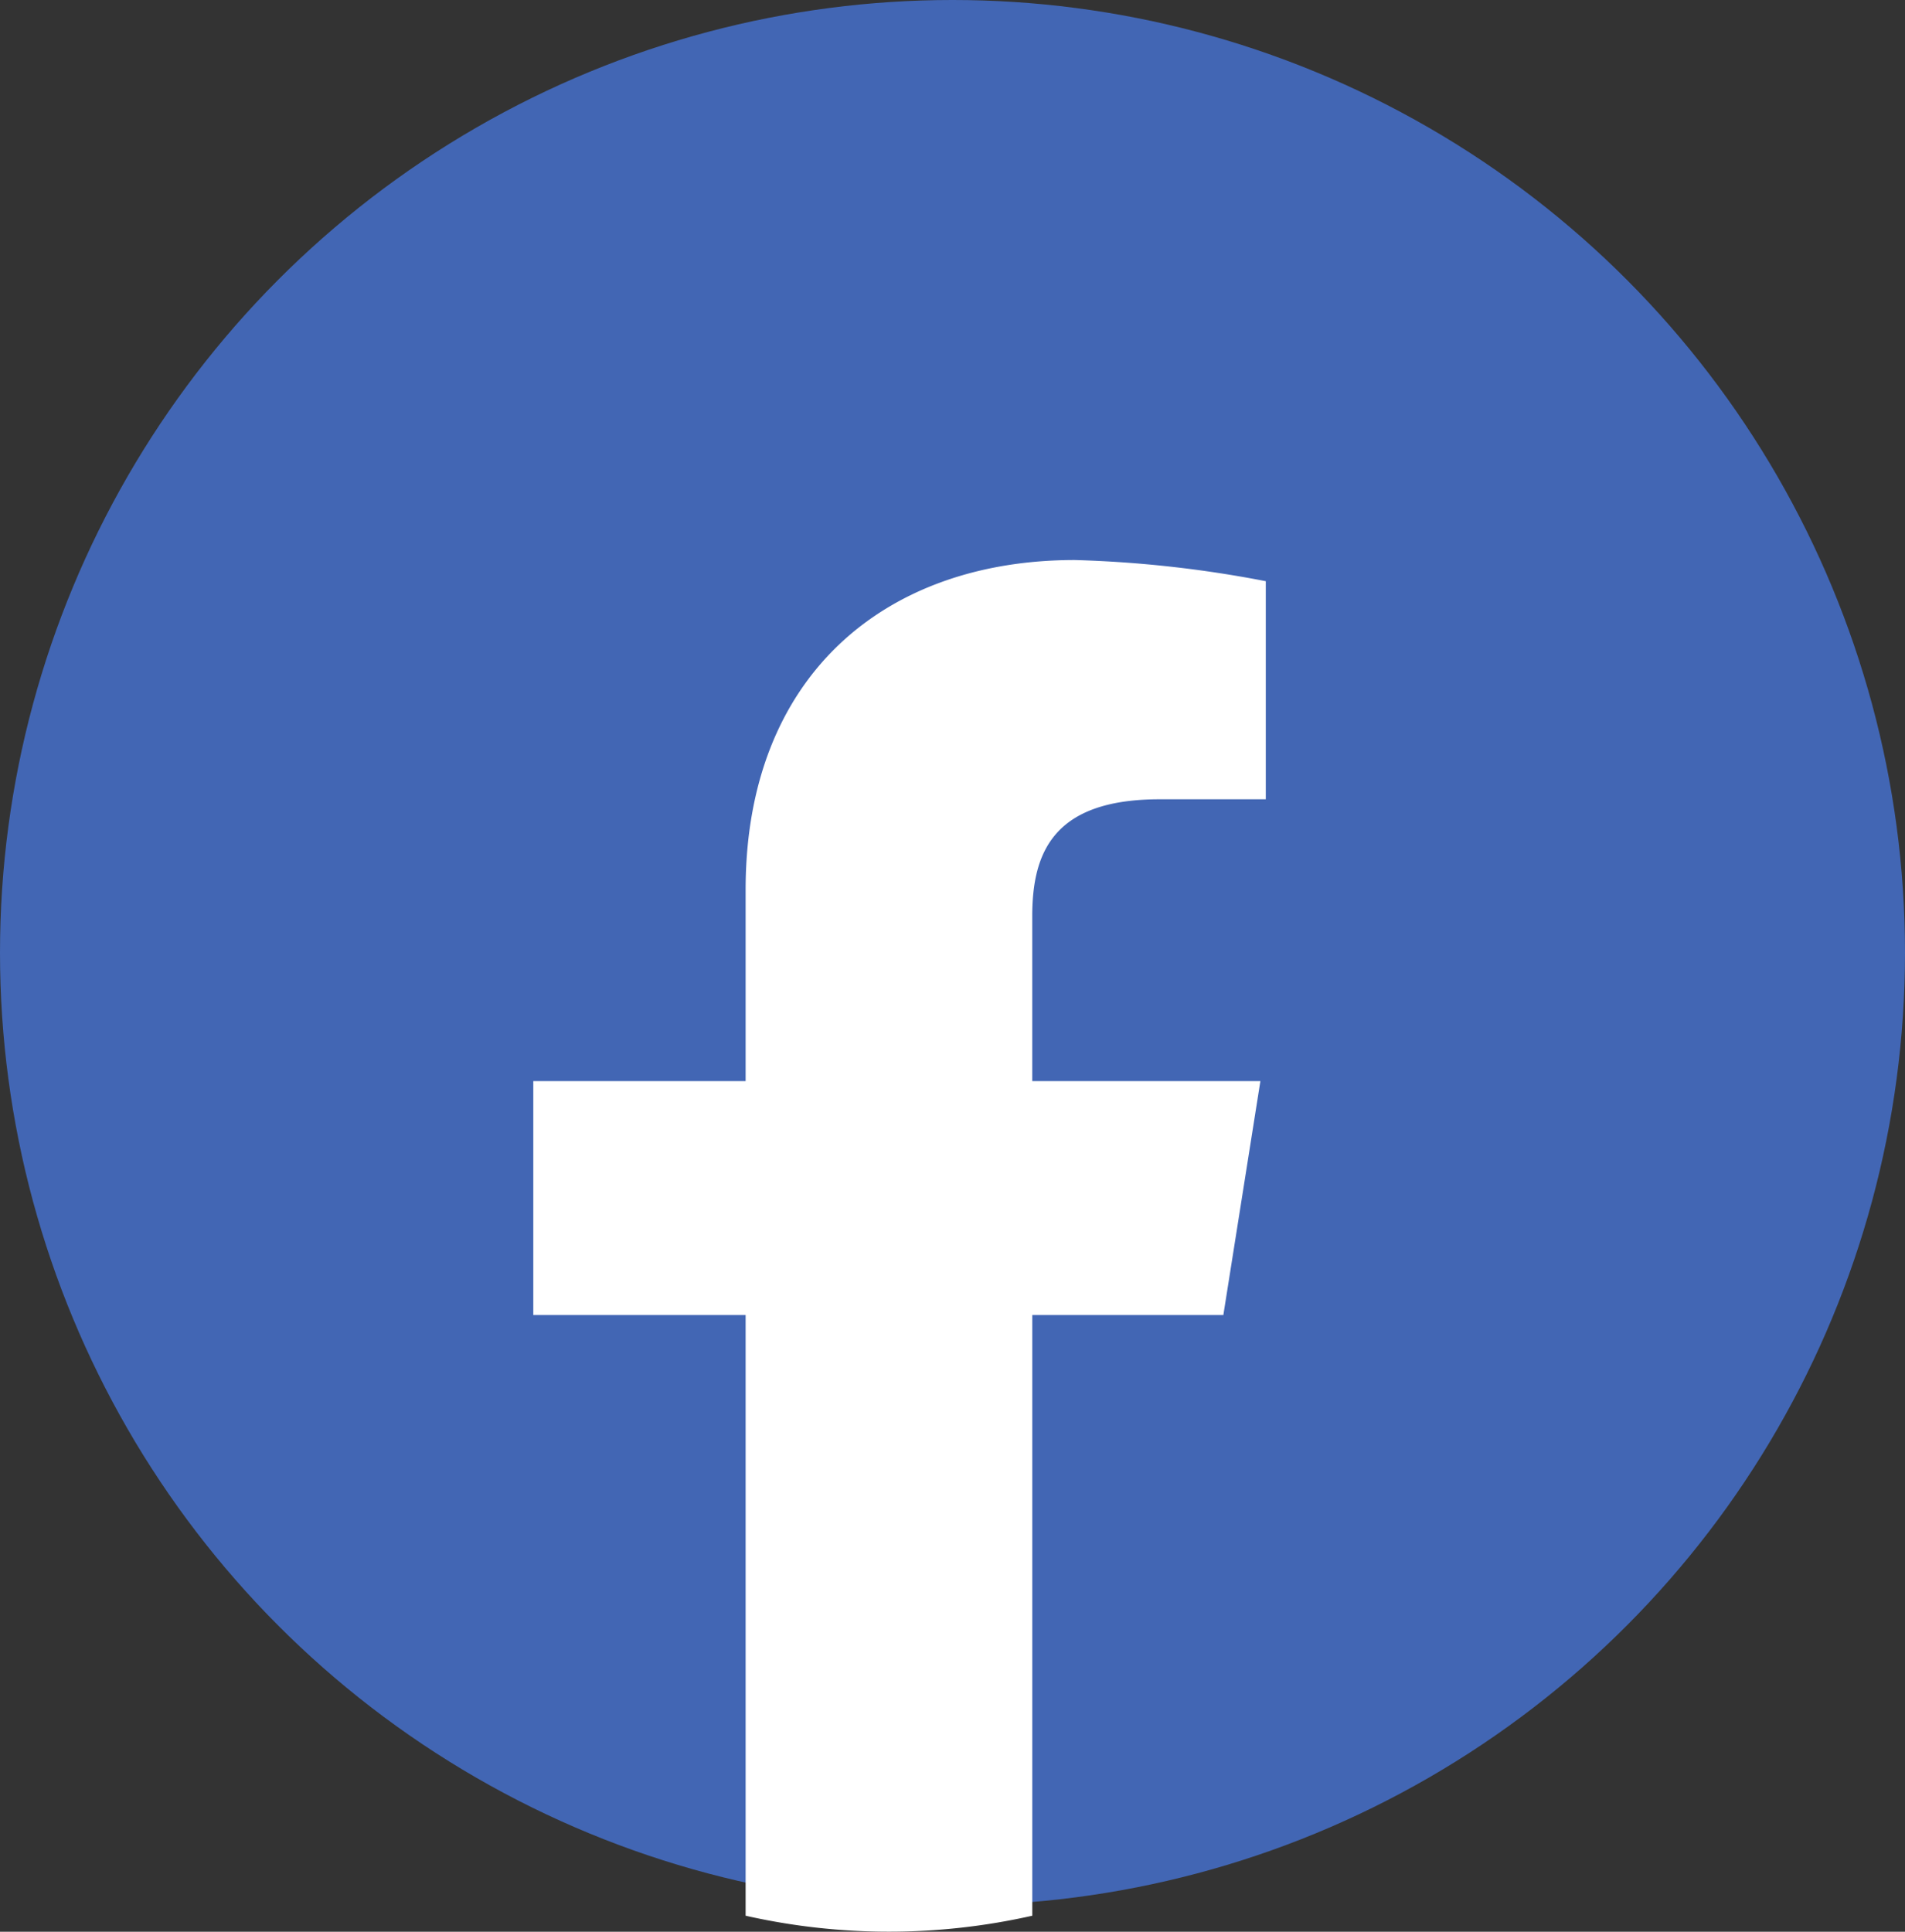 <svg id="그룹_2302" data-name="그룹 2302" xmlns="http://www.w3.org/2000/svg" width="72" height="72.999" viewBox="0 0 72 72.999">
  <rect x="0" y="0" width="72" height="72.999" fill="#333333" stroke="none"/>
  <circle id="타원_67" data-name="타원 67" cx="36" cy="36" r="36" fill="#4266b4"/>
  <g id="그룹_3267" data-name="그룹 3267" transform="translate(7.043 14.011)">
    <path id="facebook" d="M35.281,34.73l1.4-8.84H28.058V19.661c0-2.411.8-4.42,4.815-4.42h4.012V7a44.151,44.151,0,0,0-7.222-.8c-7.222,0-12.438,4.42-12.438,12.457V25.89H9.2v8.84h8.025v22.7a24.641,24.641,0,0,0,10.834,0V34.73Z" transform="translate(3.913 0.952)" fill="#fff"/>
  </g>
</svg>
